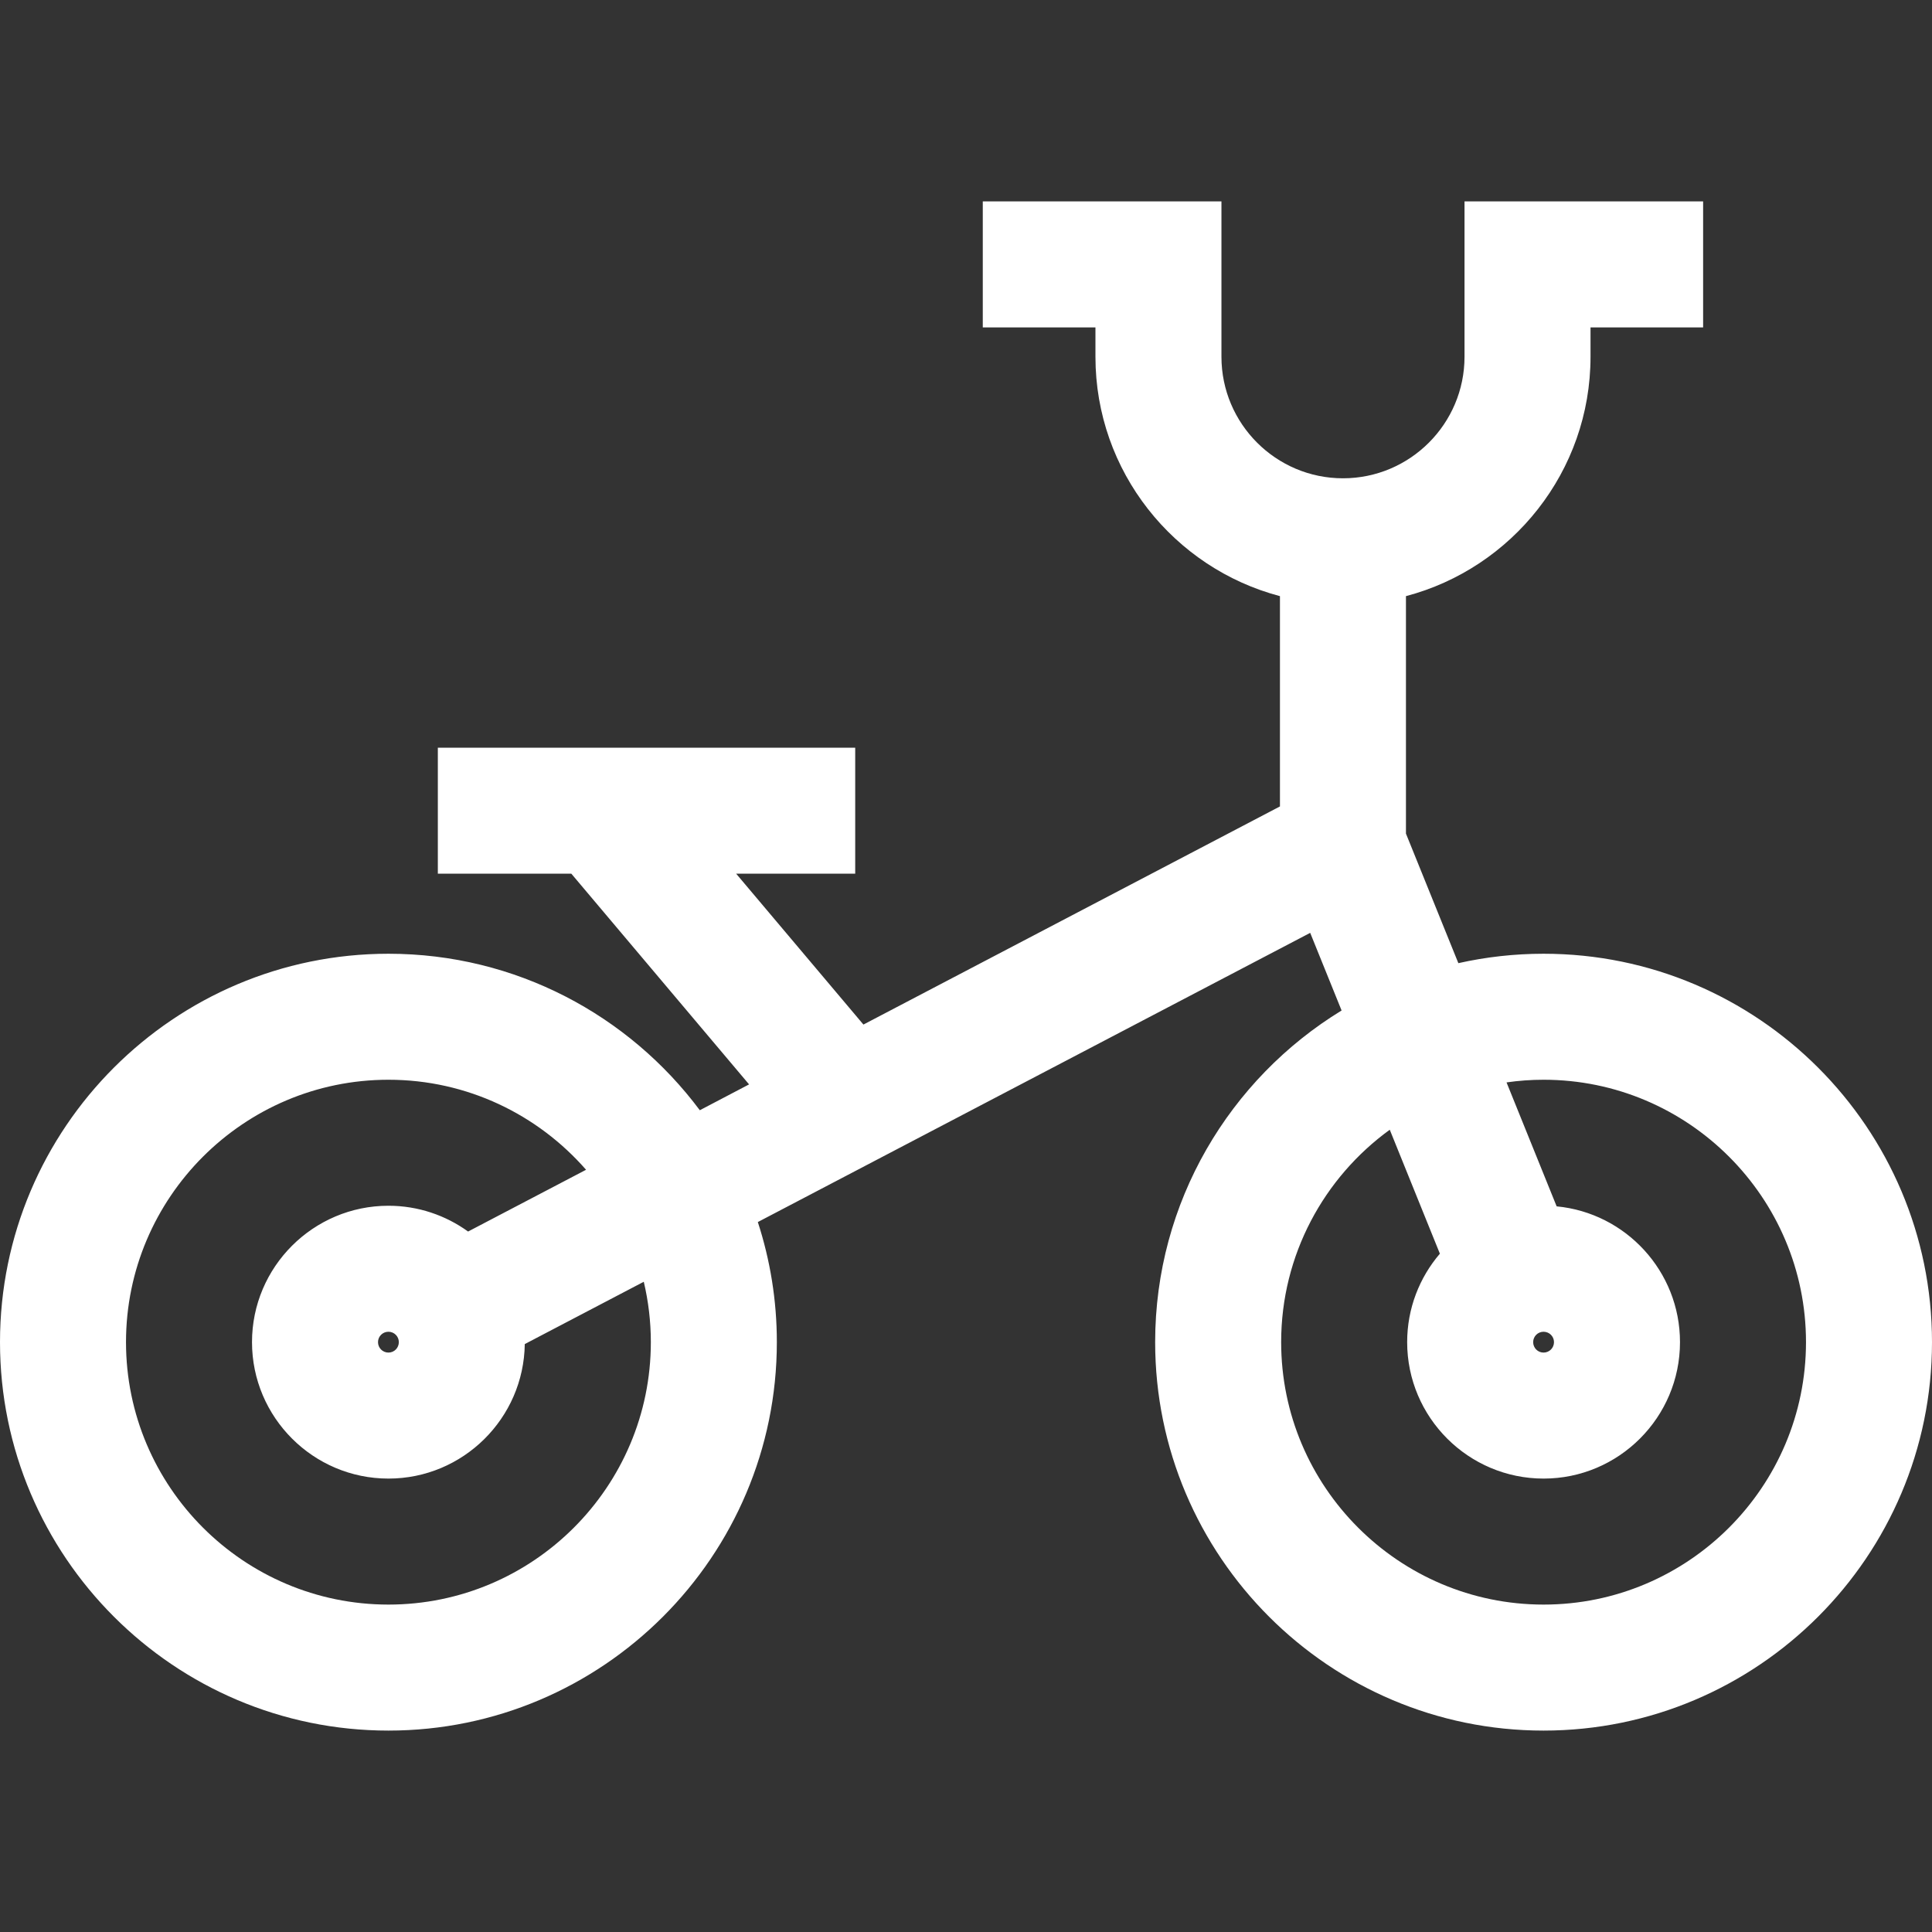 <svg xmlns="http://www.w3.org/2000/svg" width="32" height="32" viewBox="0 0 32 32" fill="none"><rect x="0" y="0" width="32" height="32" fill="#333333" stroke="none"/><path d="M25.567 15.797C25.082 15.797 24.609 15.851 24.155 15.953L23.287 13.807V9.874C25.044 9.411 26.344 7.809 26.344 5.909V5.423H28.209V3.336H24.257V5.909C24.257 7.019 23.354 7.922 22.244 7.922C21.134 7.922 20.231 7.019 20.231 5.909V3.336H16.278V5.423H18.144V5.909C18.144 7.809 19.444 9.411 21.2 9.874V13.357L14.301 16.97L12.193 14.471H14.165V12.384H7.252V14.471H9.463L12.407 17.961L11.591 18.389C10.417 16.816 8.542 15.797 6.434 15.797C2.886 15.797 0 18.683 0 22.23C0 25.778 2.886 28.664 6.434 28.664C9.981 28.664 12.867 25.778 12.867 22.23C12.867 21.536 12.756 20.868 12.552 20.241L21.701 15.451L22.221 16.737C20.37 17.868 19.133 19.907 19.133 22.23C19.133 25.778 22.019 28.664 25.566 28.664C29.114 28.664 32 25.778 32 22.23C32 18.683 29.114 15.797 25.567 15.797ZM6.434 26.577C4.037 26.577 2.087 24.627 2.087 22.23C2.087 19.834 4.037 17.884 6.434 17.884C7.738 17.884 8.909 18.462 9.707 19.375L7.753 20.398C7.382 20.13 6.926 19.971 6.434 19.971C5.188 19.971 4.174 20.984 4.174 22.23C4.174 23.476 5.188 24.49 6.434 24.49C7.669 24.49 8.675 23.493 8.692 22.262L10.663 21.23C10.739 21.552 10.78 21.886 10.78 22.23C10.78 24.627 8.83 26.577 6.434 26.577ZM6.606 22.23C6.606 22.326 6.529 22.403 6.434 22.403C6.338 22.403 6.261 22.326 6.261 22.23C6.261 22.135 6.338 22.058 6.434 22.058C6.529 22.058 6.606 22.135 6.606 22.23ZM25.567 26.577C23.17 26.577 21.22 24.627 21.22 22.23C21.22 20.785 21.93 19.502 23.019 18.712L23.849 20.765C23.511 21.16 23.307 21.671 23.307 22.23C23.307 23.476 24.321 24.49 25.567 24.49C26.812 24.49 27.826 23.476 27.826 22.23C27.826 21.057 26.928 20.09 25.783 19.981L24.953 17.928C25.154 17.899 25.358 17.884 25.567 17.884C27.963 17.884 29.913 19.834 29.913 22.23C29.913 24.627 27.963 26.577 25.567 26.577ZM25.394 22.23C25.394 22.135 25.471 22.058 25.566 22.058C25.662 22.058 25.739 22.135 25.739 22.23C25.739 22.326 25.662 22.403 25.566 22.403C25.471 22.403 25.394 22.326 25.394 22.23Z" fill="white"></path></svg>